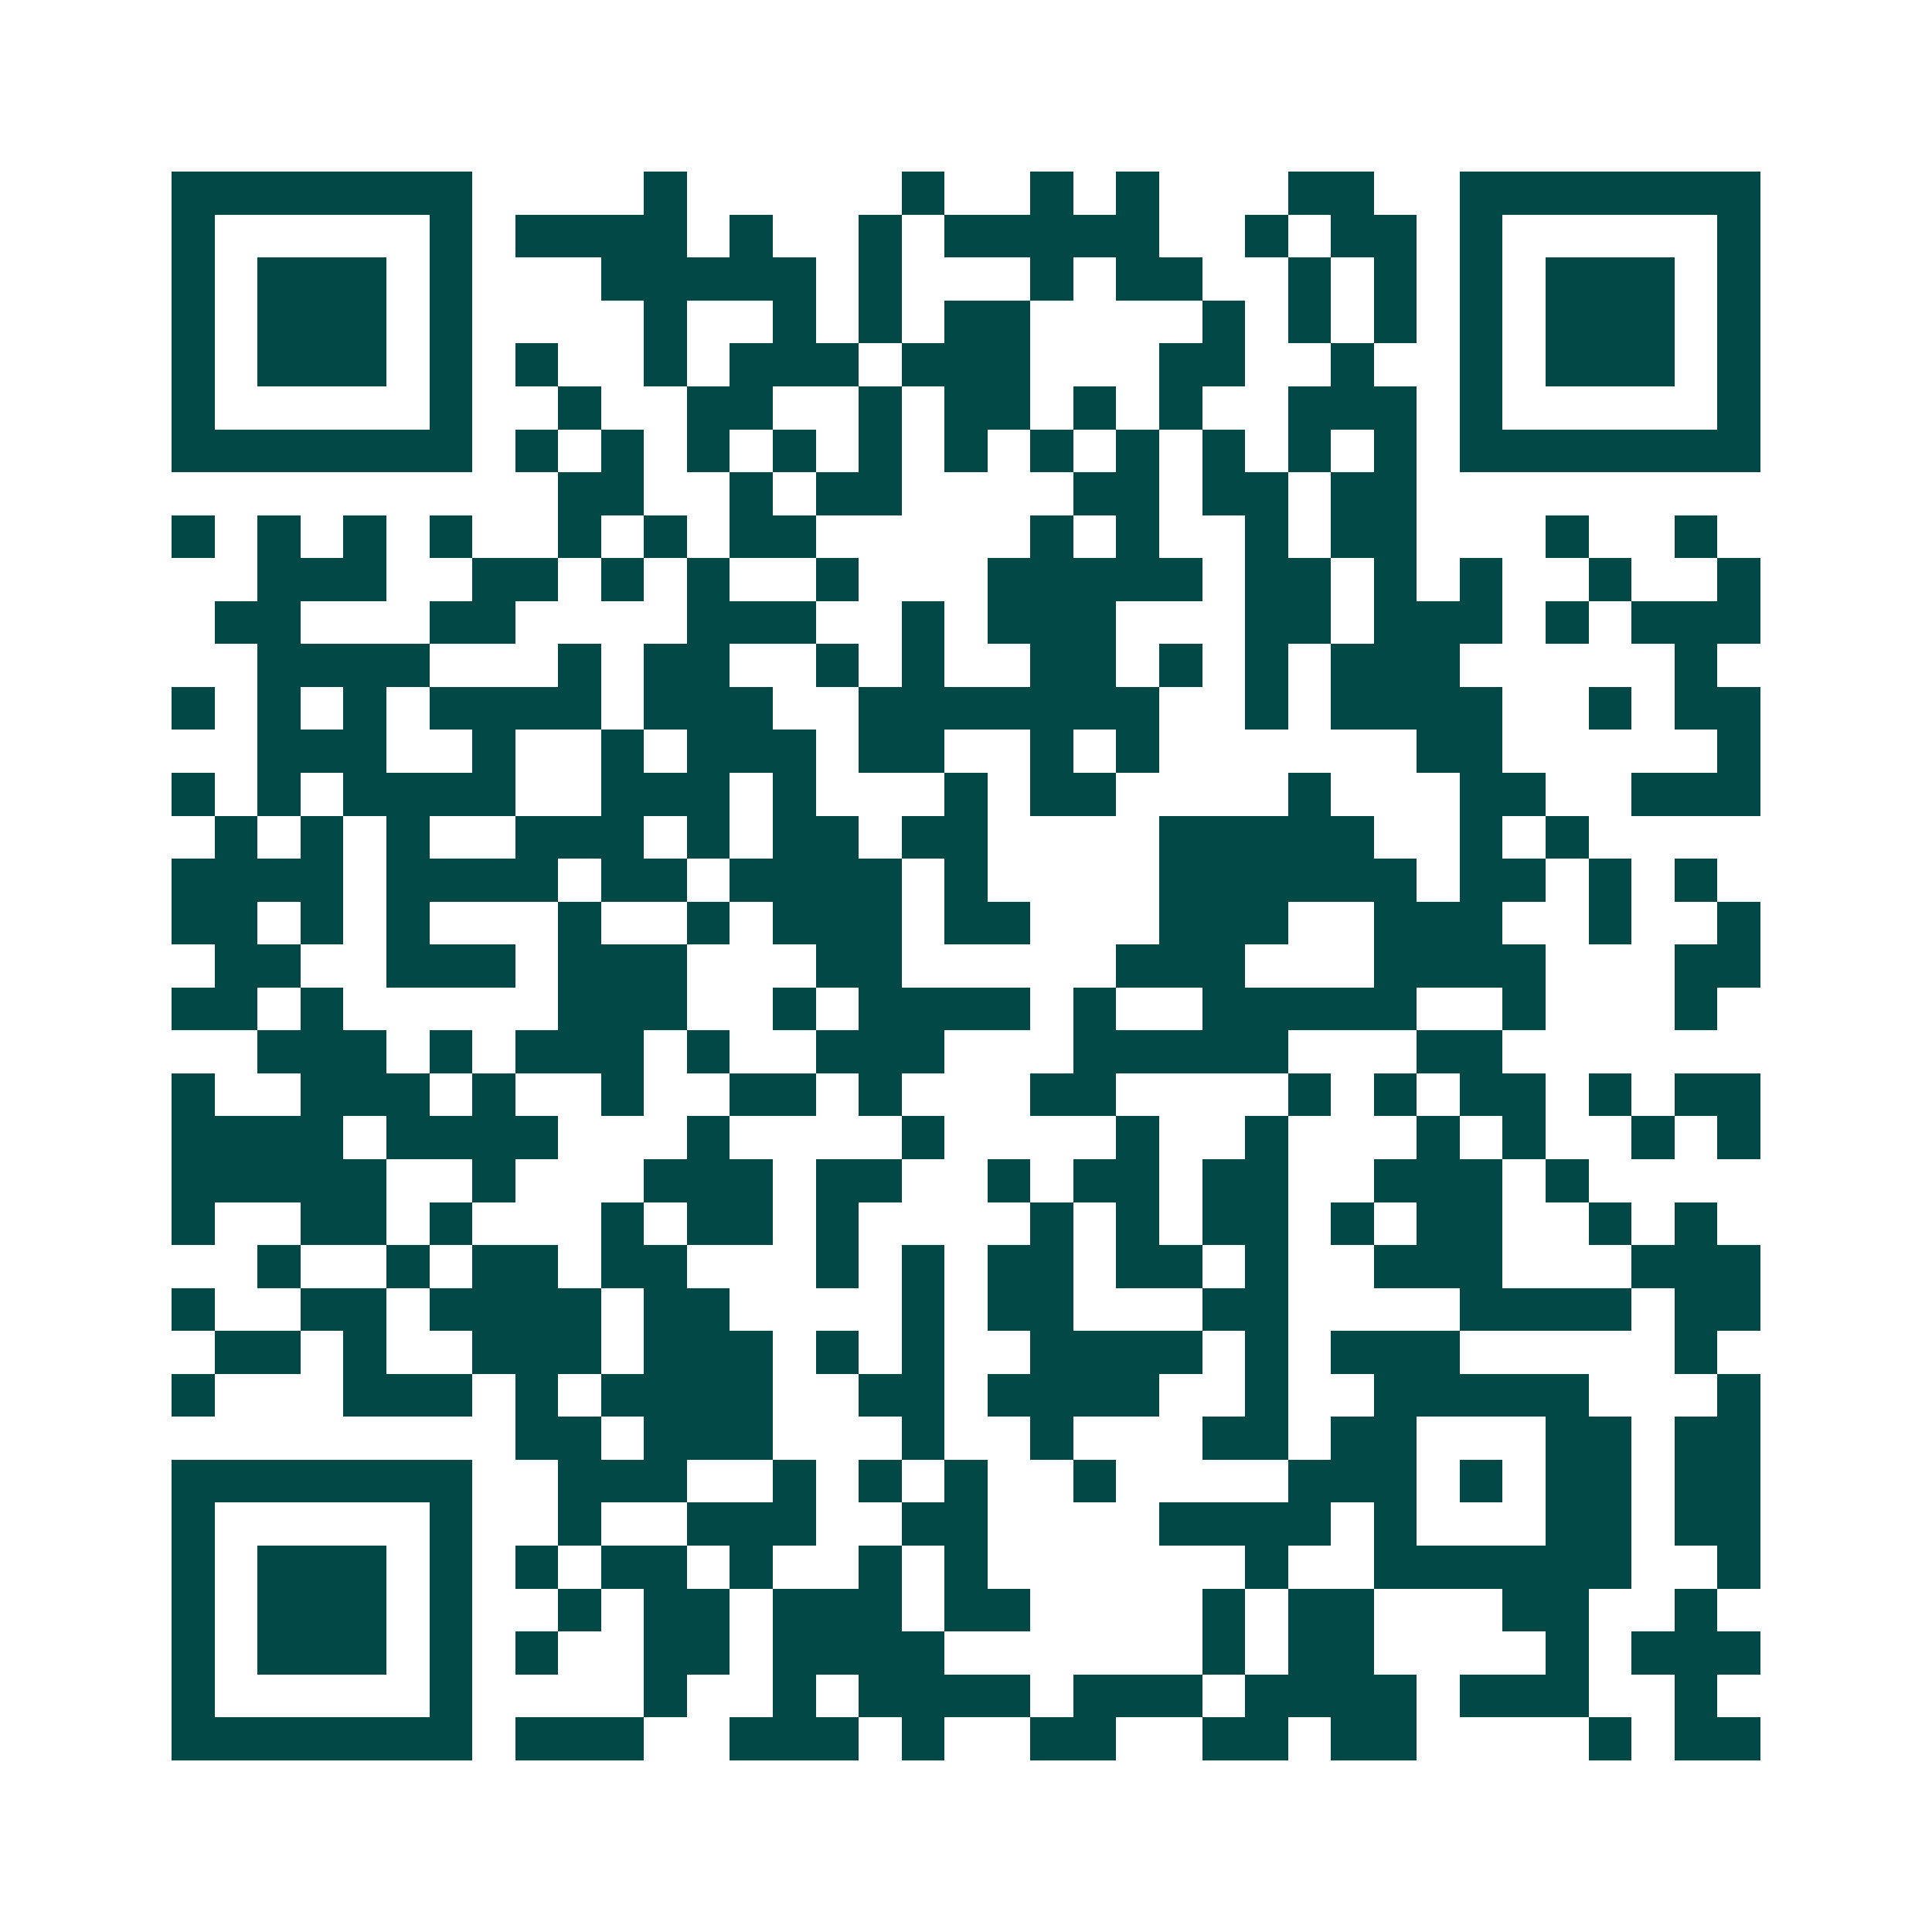 <svg xmlns="http://www.w3.org/2000/svg" width="200" height="200" viewBox="0 0 45 45" shape-rendering="crispEdges"><path fill="#ffffff" d="M0 0h45v45H0z"/><path stroke="#014847" d="M4 4.5h7m4 0h1m5 0h1m2 0h1m1 0h1m3 0h2m2 0h7M4 5.5h1m5 0h1m1 0h4m1 0h1m2 0h1m1 0h5m2 0h1m1 0h2m1 0h1m5 0h1M4 6.5h1m1 0h3m1 0h1m3 0h5m1 0h1m3 0h1m1 0h2m2 0h1m1 0h1m1 0h1m1 0h3m1 0h1M4 7.5h1m1 0h3m1 0h1m4 0h1m2 0h1m1 0h1m1 0h2m4 0h1m1 0h1m1 0h1m1 0h1m1 0h3m1 0h1M4 8.5h1m1 0h3m1 0h1m1 0h1m2 0h1m1 0h3m1 0h3m3 0h2m2 0h1m2 0h1m1 0h3m1 0h1M4 9.5h1m5 0h1m2 0h1m2 0h2m2 0h1m1 0h2m1 0h1m1 0h1m2 0h3m1 0h1m5 0h1M4 10.5h7m1 0h1m1 0h1m1 0h1m1 0h1m1 0h1m1 0h1m1 0h1m1 0h1m1 0h1m1 0h1m1 0h1m1 0h7M13 11.5h2m2 0h1m1 0h2m4 0h2m1 0h2m1 0h2M4 12.5h1m1 0h1m1 0h1m1 0h1m2 0h1m1 0h1m1 0h2m5 0h1m1 0h1m2 0h1m1 0h2m3 0h1m2 0h1M6 13.5h3m2 0h2m1 0h1m1 0h1m2 0h1m3 0h5m1 0h2m1 0h1m1 0h1m2 0h1m2 0h1M5 14.5h2m3 0h2m4 0h3m2 0h1m1 0h3m3 0h2m1 0h3m1 0h1m1 0h3M6 15.5h4m3 0h1m1 0h2m2 0h1m1 0h1m2 0h2m1 0h1m1 0h1m1 0h3m5 0h1M4 16.5h1m1 0h1m1 0h1m1 0h4m1 0h3m2 0h7m2 0h1m1 0h4m2 0h1m1 0h2M6 17.5h3m2 0h1m2 0h1m1 0h3m1 0h2m2 0h1m1 0h1m6 0h2m5 0h1M4 18.5h1m1 0h1m1 0h4m2 0h3m1 0h1m3 0h1m1 0h2m4 0h1m3 0h2m2 0h3M5 19.5h1m1 0h1m1 0h1m2 0h3m1 0h1m1 0h2m1 0h2m4 0h5m2 0h1m1 0h1M4 20.5h4m1 0h4m1 0h2m1 0h4m1 0h1m4 0h6m1 0h2m1 0h1m1 0h1M4 21.5h2m1 0h1m1 0h1m3 0h1m2 0h1m1 0h3m1 0h2m3 0h3m2 0h3m2 0h1m2 0h1M5 22.5h2m2 0h3m1 0h3m3 0h2m5 0h3m3 0h4m3 0h2M4 23.5h2m1 0h1m5 0h3m2 0h1m1 0h4m1 0h1m2 0h5m2 0h1m3 0h1M6 24.5h3m1 0h1m1 0h3m1 0h1m2 0h3m3 0h5m3 0h2M4 25.5h1m2 0h3m1 0h1m2 0h1m2 0h2m1 0h1m3 0h2m4 0h1m1 0h1m1 0h2m1 0h1m1 0h2M4 26.5h4m1 0h4m3 0h1m4 0h1m4 0h1m2 0h1m3 0h1m1 0h1m2 0h1m1 0h1M4 27.5h5m2 0h1m3 0h3m1 0h2m2 0h1m1 0h2m1 0h2m2 0h3m1 0h1M4 28.5h1m2 0h2m1 0h1m3 0h1m1 0h2m1 0h1m4 0h1m1 0h1m1 0h2m1 0h1m1 0h2m2 0h1m1 0h1M6 29.5h1m2 0h1m1 0h2m1 0h2m3 0h1m1 0h1m1 0h2m1 0h2m1 0h1m2 0h3m3 0h3M4 30.5h1m2 0h2m1 0h4m1 0h2m4 0h1m1 0h2m3 0h2m4 0h4m1 0h2M5 31.5h2m1 0h1m2 0h3m1 0h3m1 0h1m1 0h1m2 0h4m1 0h1m1 0h3m5 0h1M4 32.5h1m3 0h3m1 0h1m1 0h4m2 0h2m1 0h4m2 0h1m2 0h5m3 0h1M12 33.5h2m1 0h3m3 0h1m2 0h1m3 0h2m1 0h2m3 0h2m1 0h2M4 34.5h7m2 0h3m2 0h1m1 0h1m1 0h1m2 0h1m4 0h3m1 0h1m1 0h2m1 0h2M4 35.5h1m5 0h1m2 0h1m2 0h3m2 0h2m4 0h4m1 0h1m3 0h2m1 0h2M4 36.5h1m1 0h3m1 0h1m1 0h1m1 0h2m1 0h1m2 0h1m1 0h1m6 0h1m2 0h6m2 0h1M4 37.5h1m1 0h3m1 0h1m2 0h1m1 0h2m1 0h3m1 0h2m4 0h1m1 0h2m3 0h2m2 0h1M4 38.5h1m1 0h3m1 0h1m1 0h1m2 0h2m1 0h4m6 0h1m1 0h2m4 0h1m1 0h3M4 39.5h1m5 0h1m4 0h1m2 0h1m1 0h4m1 0h3m1 0h4m1 0h3m2 0h1M4 40.5h7m1 0h3m2 0h3m1 0h1m2 0h2m2 0h2m1 0h2m4 0h1m1 0h2"/></svg>
